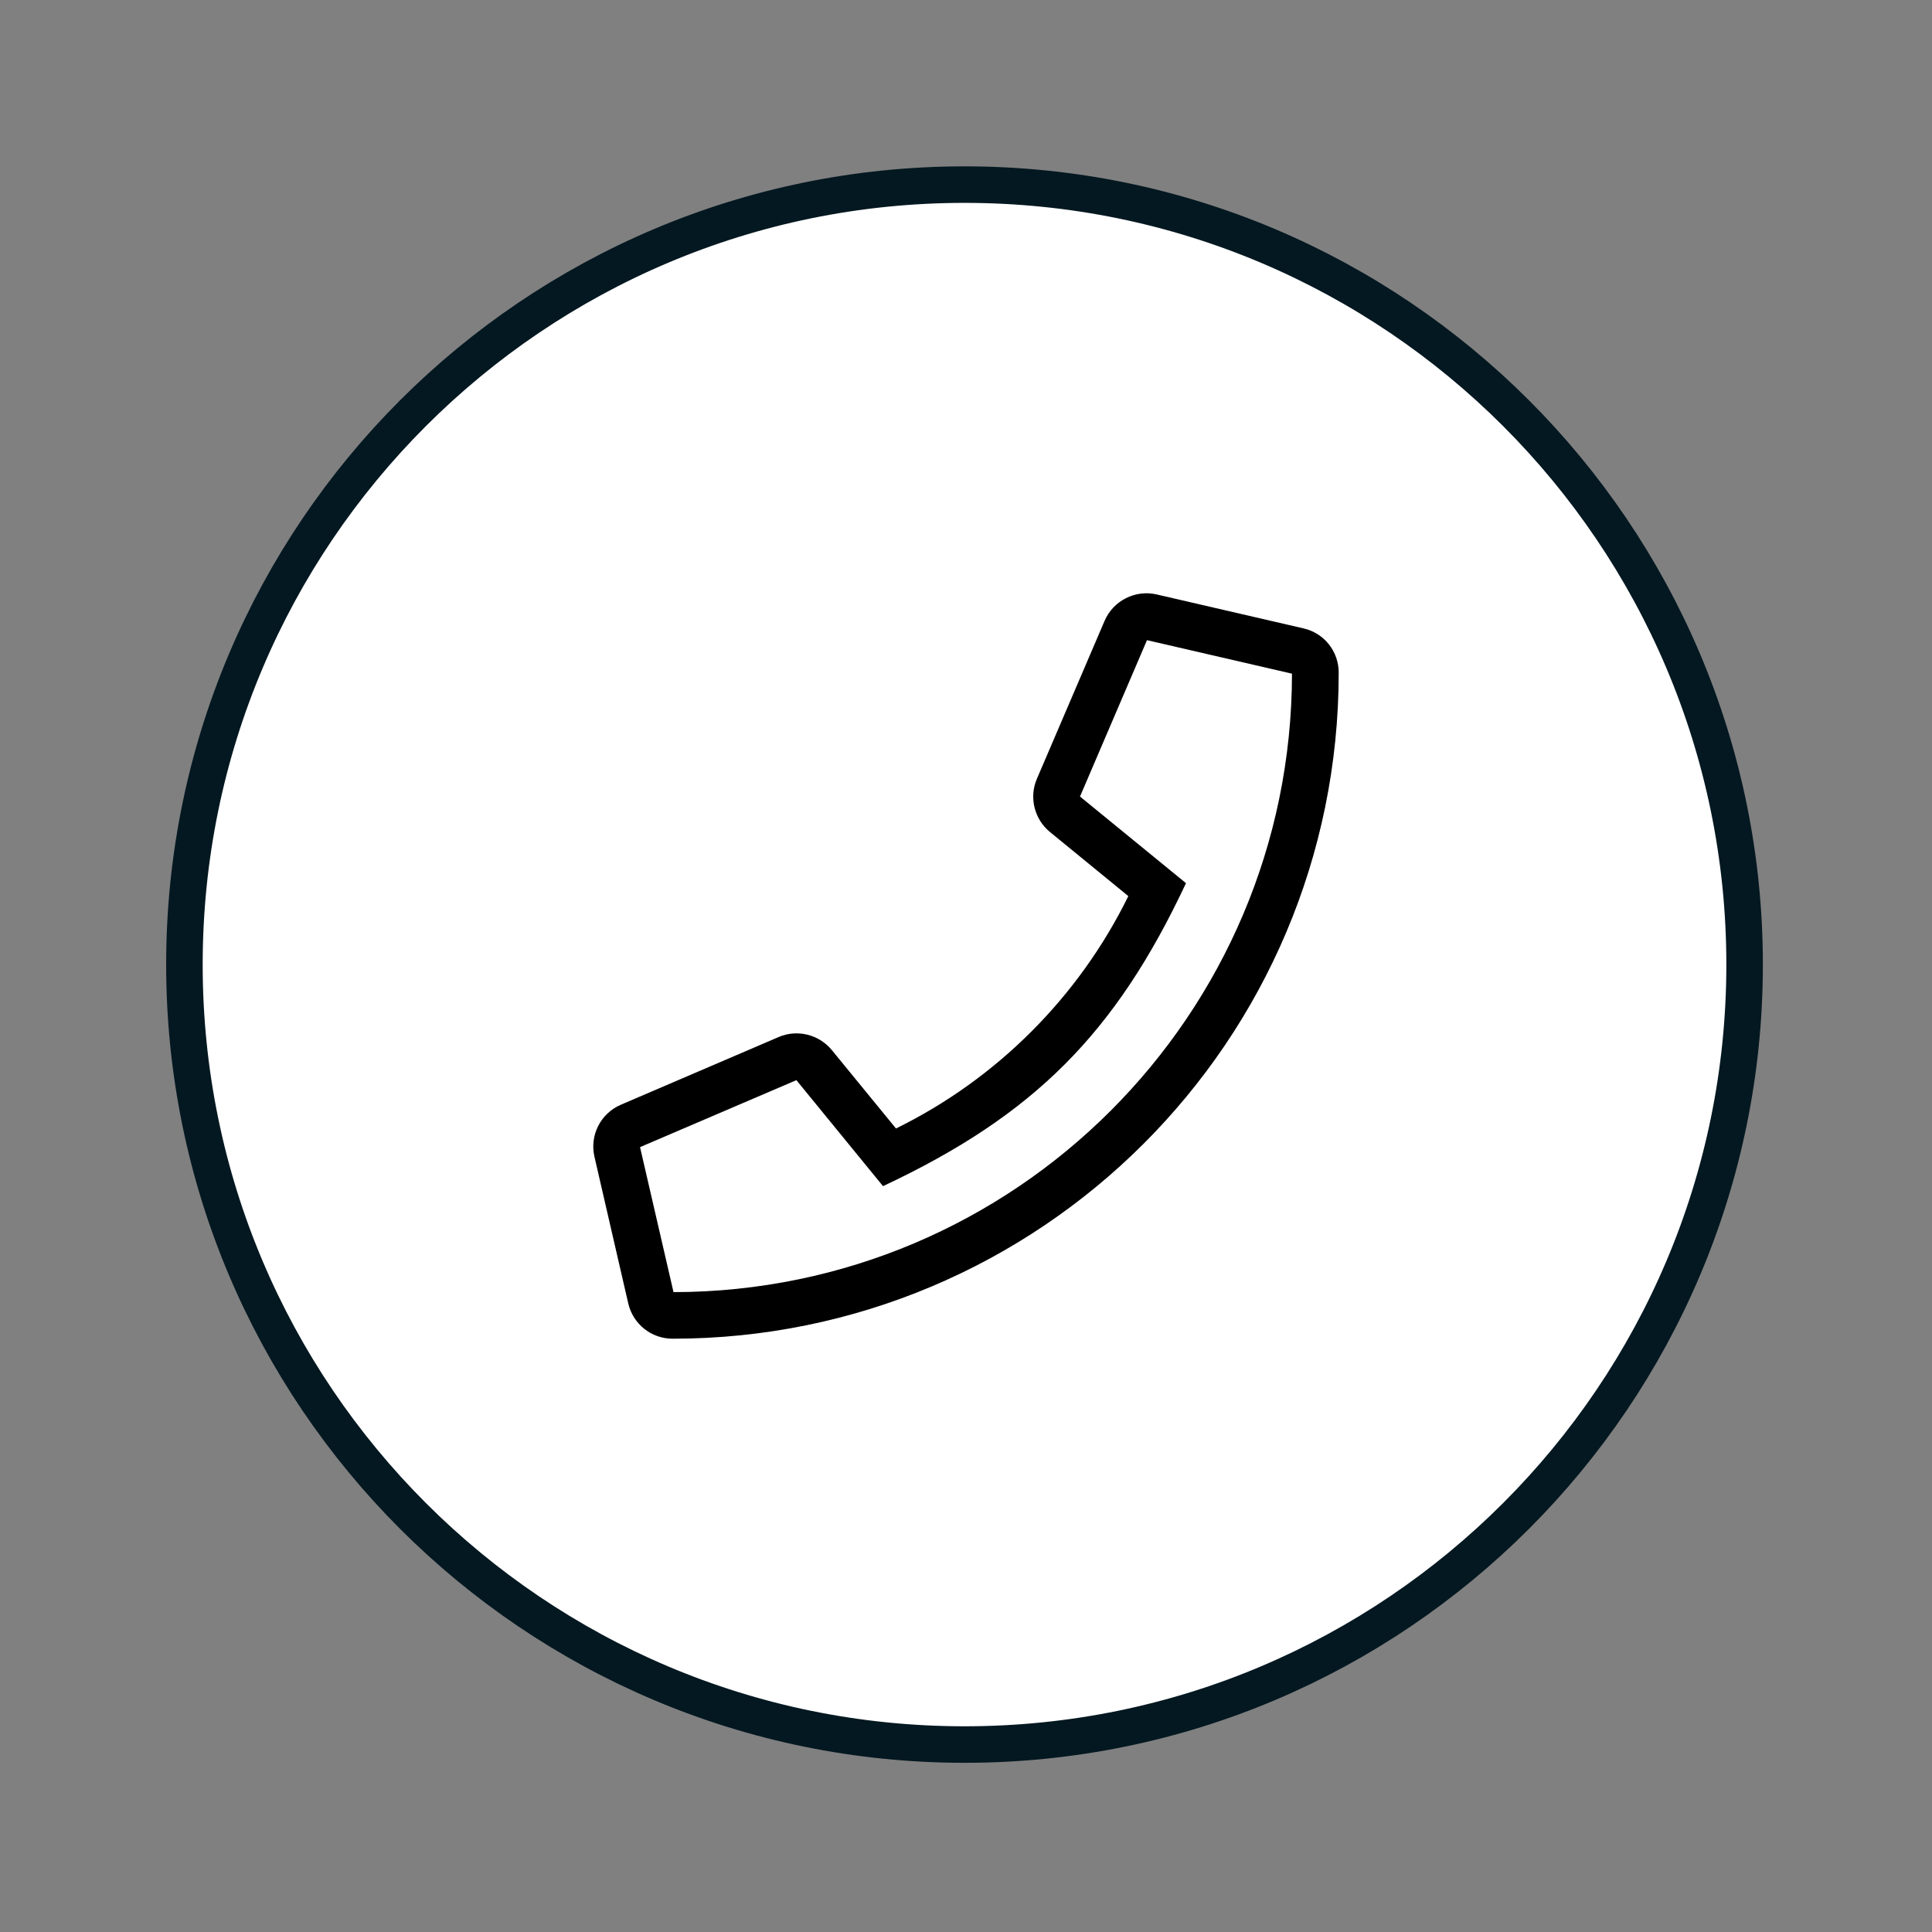 <?xml version="1.0" encoding="UTF-8" standalone="no"?><!DOCTYPE svg PUBLIC "-//W3C//DTD SVG 1.1//EN" "http://www.w3.org/Graphics/SVG/1.1/DTD/svg11.dtd"><svg width="100%" height="100%" viewBox="0 0 128 128" version="1.1" xmlns="http://www.w3.org/2000/svg" xmlns:xlink="http://www.w3.org/1999/xlink" xml:space="preserve" xmlns:serif="http://www.serif.com/" style="fill-rule:evenodd;clip-rule:evenodd;stroke-miterlimit:10;"><rect x="0" y="0" width="128" height="128" fill="#808080" stroke="none"/><path d="M115.585,63.914c0,28.542 -23.133,51.667 -51.675,51.667c-28.55,0 -51.692,-23.125 -51.692,-51.667c0,-28.55 23.142,-51.683 51.692,-51.683c28.542,0 51.675,23.133 51.675,51.683" style="fill:#fff;fill-rule:nonzero;"/><g><path d="M115.585,63.906c0,-28.52 -23.158,-51.675 -51.683,-51.675c-28.525,0 -51.684,23.155 -51.684,51.675c0,28.52 23.159,51.675 51.684,51.675c28.525,0 51.683,-23.155 51.683,-51.675Z" style="fill:none;stroke:#041821;stroke-width:2.42px;"/><path d="M86.359,41.632l-9.723,-2.248c-1.418,-0.328 -2.874,0.406 -3.453,1.746l-4.485,10.466c-0.531,1.225 -0.174,2.672 0.858,3.521l5.199,4.253c-3.279,6.675 -8.71,12.115 -15.394,15.395l-4.254,-5.199c-0.849,-1.032 -2.296,-1.389 -3.521,-0.859l-10.456,4.486c-1.34,0.578 -2.074,2.025 -1.746,3.443l2.238,9.713c0.319,1.38 1.534,2.344 2.942,2.344c24.327,0 44.129,-19.696 44.129,-44.129c0,-1.408 -0.964,-2.623 -2.334,-2.932Zm-41.737,43.975l-2.218,-9.607l10.359,-4.437l5.739,7.022c9.993,-4.688 15.404,-10.119 20.073,-20.073l-7.022,-5.739l4.437,-10.36l9.607,2.219c-0.019,22.619 -18.356,40.946 -40.975,40.975Z" style="fill-rule:nonzero;"/></g></svg>